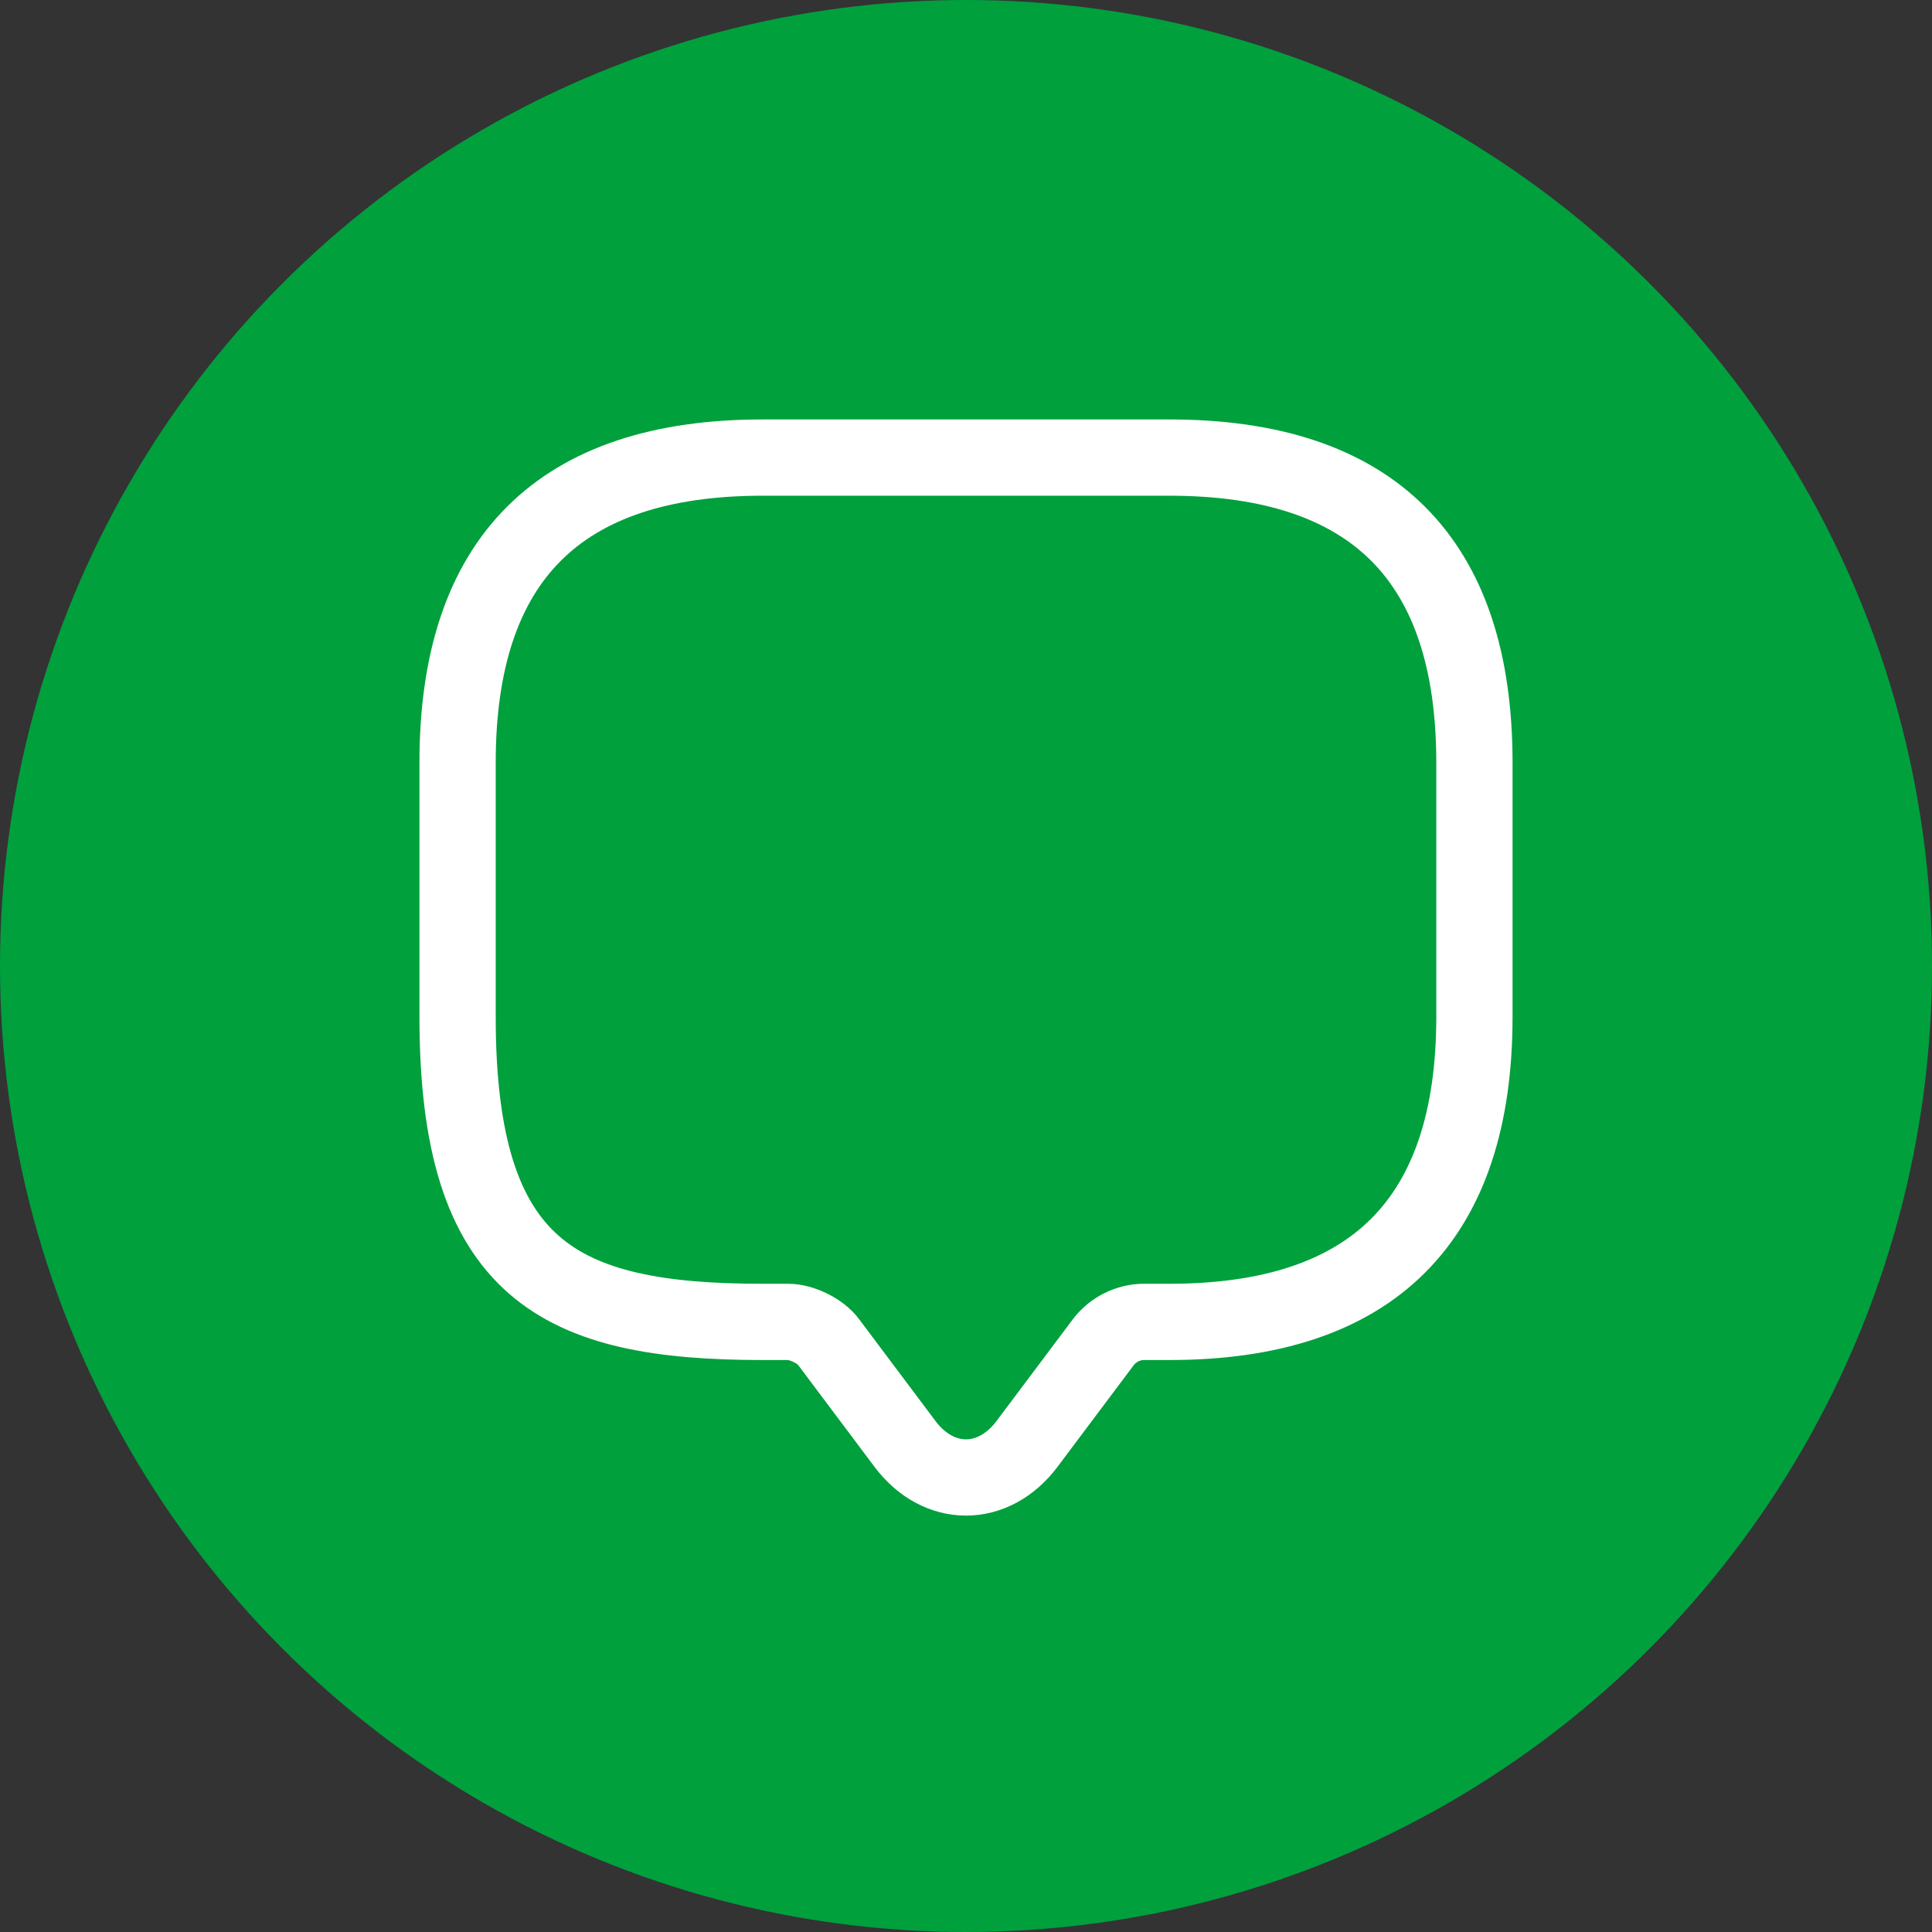 <?xml version="1.0" encoding="UTF-8"?>
<svg xmlns="http://www.w3.org/2000/svg" width="38" height="38" viewBox="0 0 38 38" fill="none">
  <rect x="0" y="0" width="38" height="38" fill="#333333" stroke="none"/>
  <circle cx="19" cy="19" r="19" fill="#00A03D"></circle>
  <path d="M15.5 26H15C11 26 9 25 9 20V15C9 11 11 9 15 9H23C27 9 29 11 29 15V20C29 24 27 26 23 26H22.5C22.19 26 21.89 26.15 21.7 26.4L20.2 28.4C19.54 29.28 18.46 29.28 17.8 28.4L16.3 26.4C16.14 26.18 15.77 26 15.5 26Z" stroke="white" stroke-width="1.5" stroke-miterlimit="10" stroke-linecap="round" stroke-linejoin="round"></path>
</svg>
